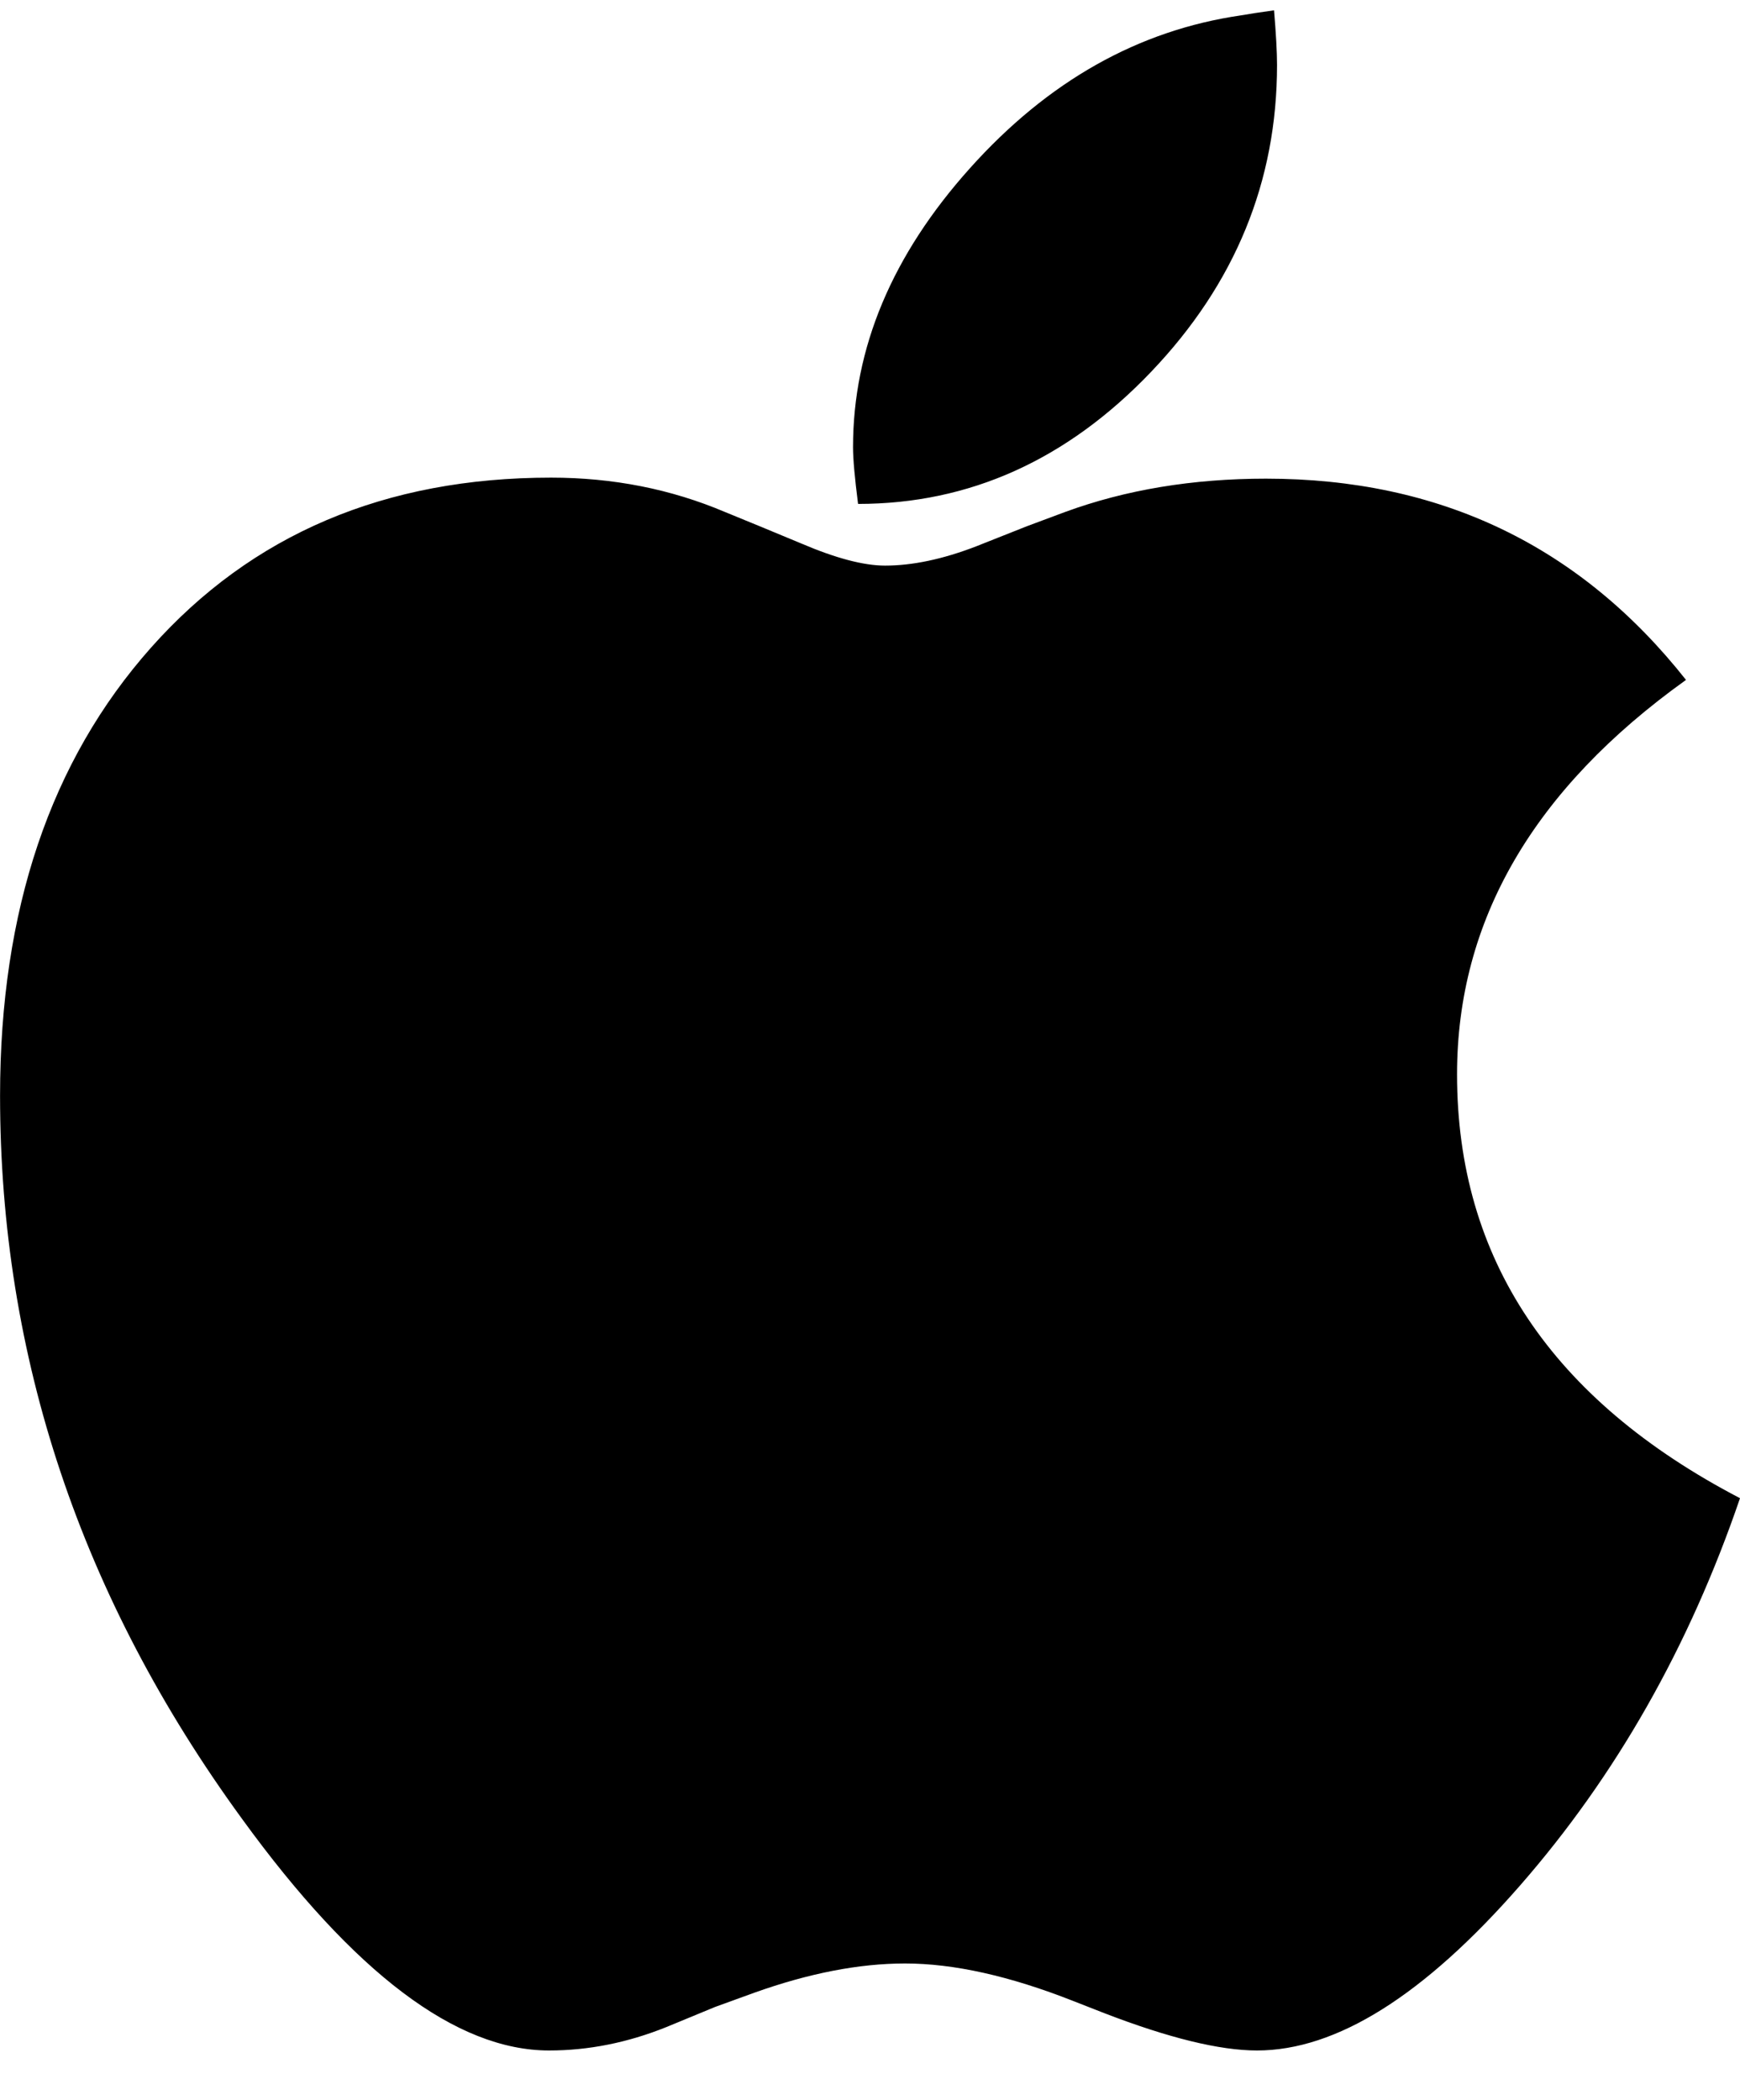 <svg width="29" height="35" viewBox="0 0 29 35" fill="none" xmlns="http://www.w3.org/2000/svg">
<g clip-path="url(#clip0_164_292)">
<path d="M14.301 8.398C16.156 8.398 17.784 7.665 19.184 6.198C20.584 4.732 21.284 3.027 21.284 1.082C21.284 0.869 21.267 0.565 21.234 0.172C20.989 0.206 20.806 0.234 20.684 0.256C18.973 0.504 17.467 1.352 16.167 2.802C14.867 4.251 14.217 5.802 14.217 7.454C14.217 7.645 14.245 7.96 14.301 8.398ZM20.95 34.172C22.273 34.172 23.733 33.256 25.333 31.424C26.933 29.593 28.155 27.441 29 24.968C25.856 23.328 24.284 20.973 24.284 17.905C24.284 15.343 25.556 13.152 28.1 11.331C26.333 9.095 24 7.977 21.1 7.977C19.878 7.977 18.762 8.162 17.75 8.533L17.117 8.769L16.267 9.106C15.712 9.32 15.206 9.426 14.751 9.426C14.395 9.426 13.928 9.303 13.351 9.056L12.701 8.786L12.084 8.533C11.184 8.151 10.217 7.96 9.184 7.96C6.418 7.96 4.196 8.904 2.518 10.792C0.84 12.68 0.001 15.169 0.001 18.259C0.001 22.608 1.346 26.626 4.034 30.312C5.901 32.885 7.607 34.172 9.151 34.172C9.806 34.172 10.456 34.043 11.101 33.784L11.917 33.447L12.567 33.211C13.479 32.885 14.317 32.722 15.084 32.722C15.895 32.722 16.828 32.93 17.884 33.346L18.4 33.548C19.478 33.964 20.328 34.172 20.95 34.172Z" fill="black"/>
</g>
<defs>
<clipPath id="clip0_164_292">
<rect width="29" height="34" fill="white" transform="translate(0 0.172)"/>
</clipPath>
</defs>
</svg>
